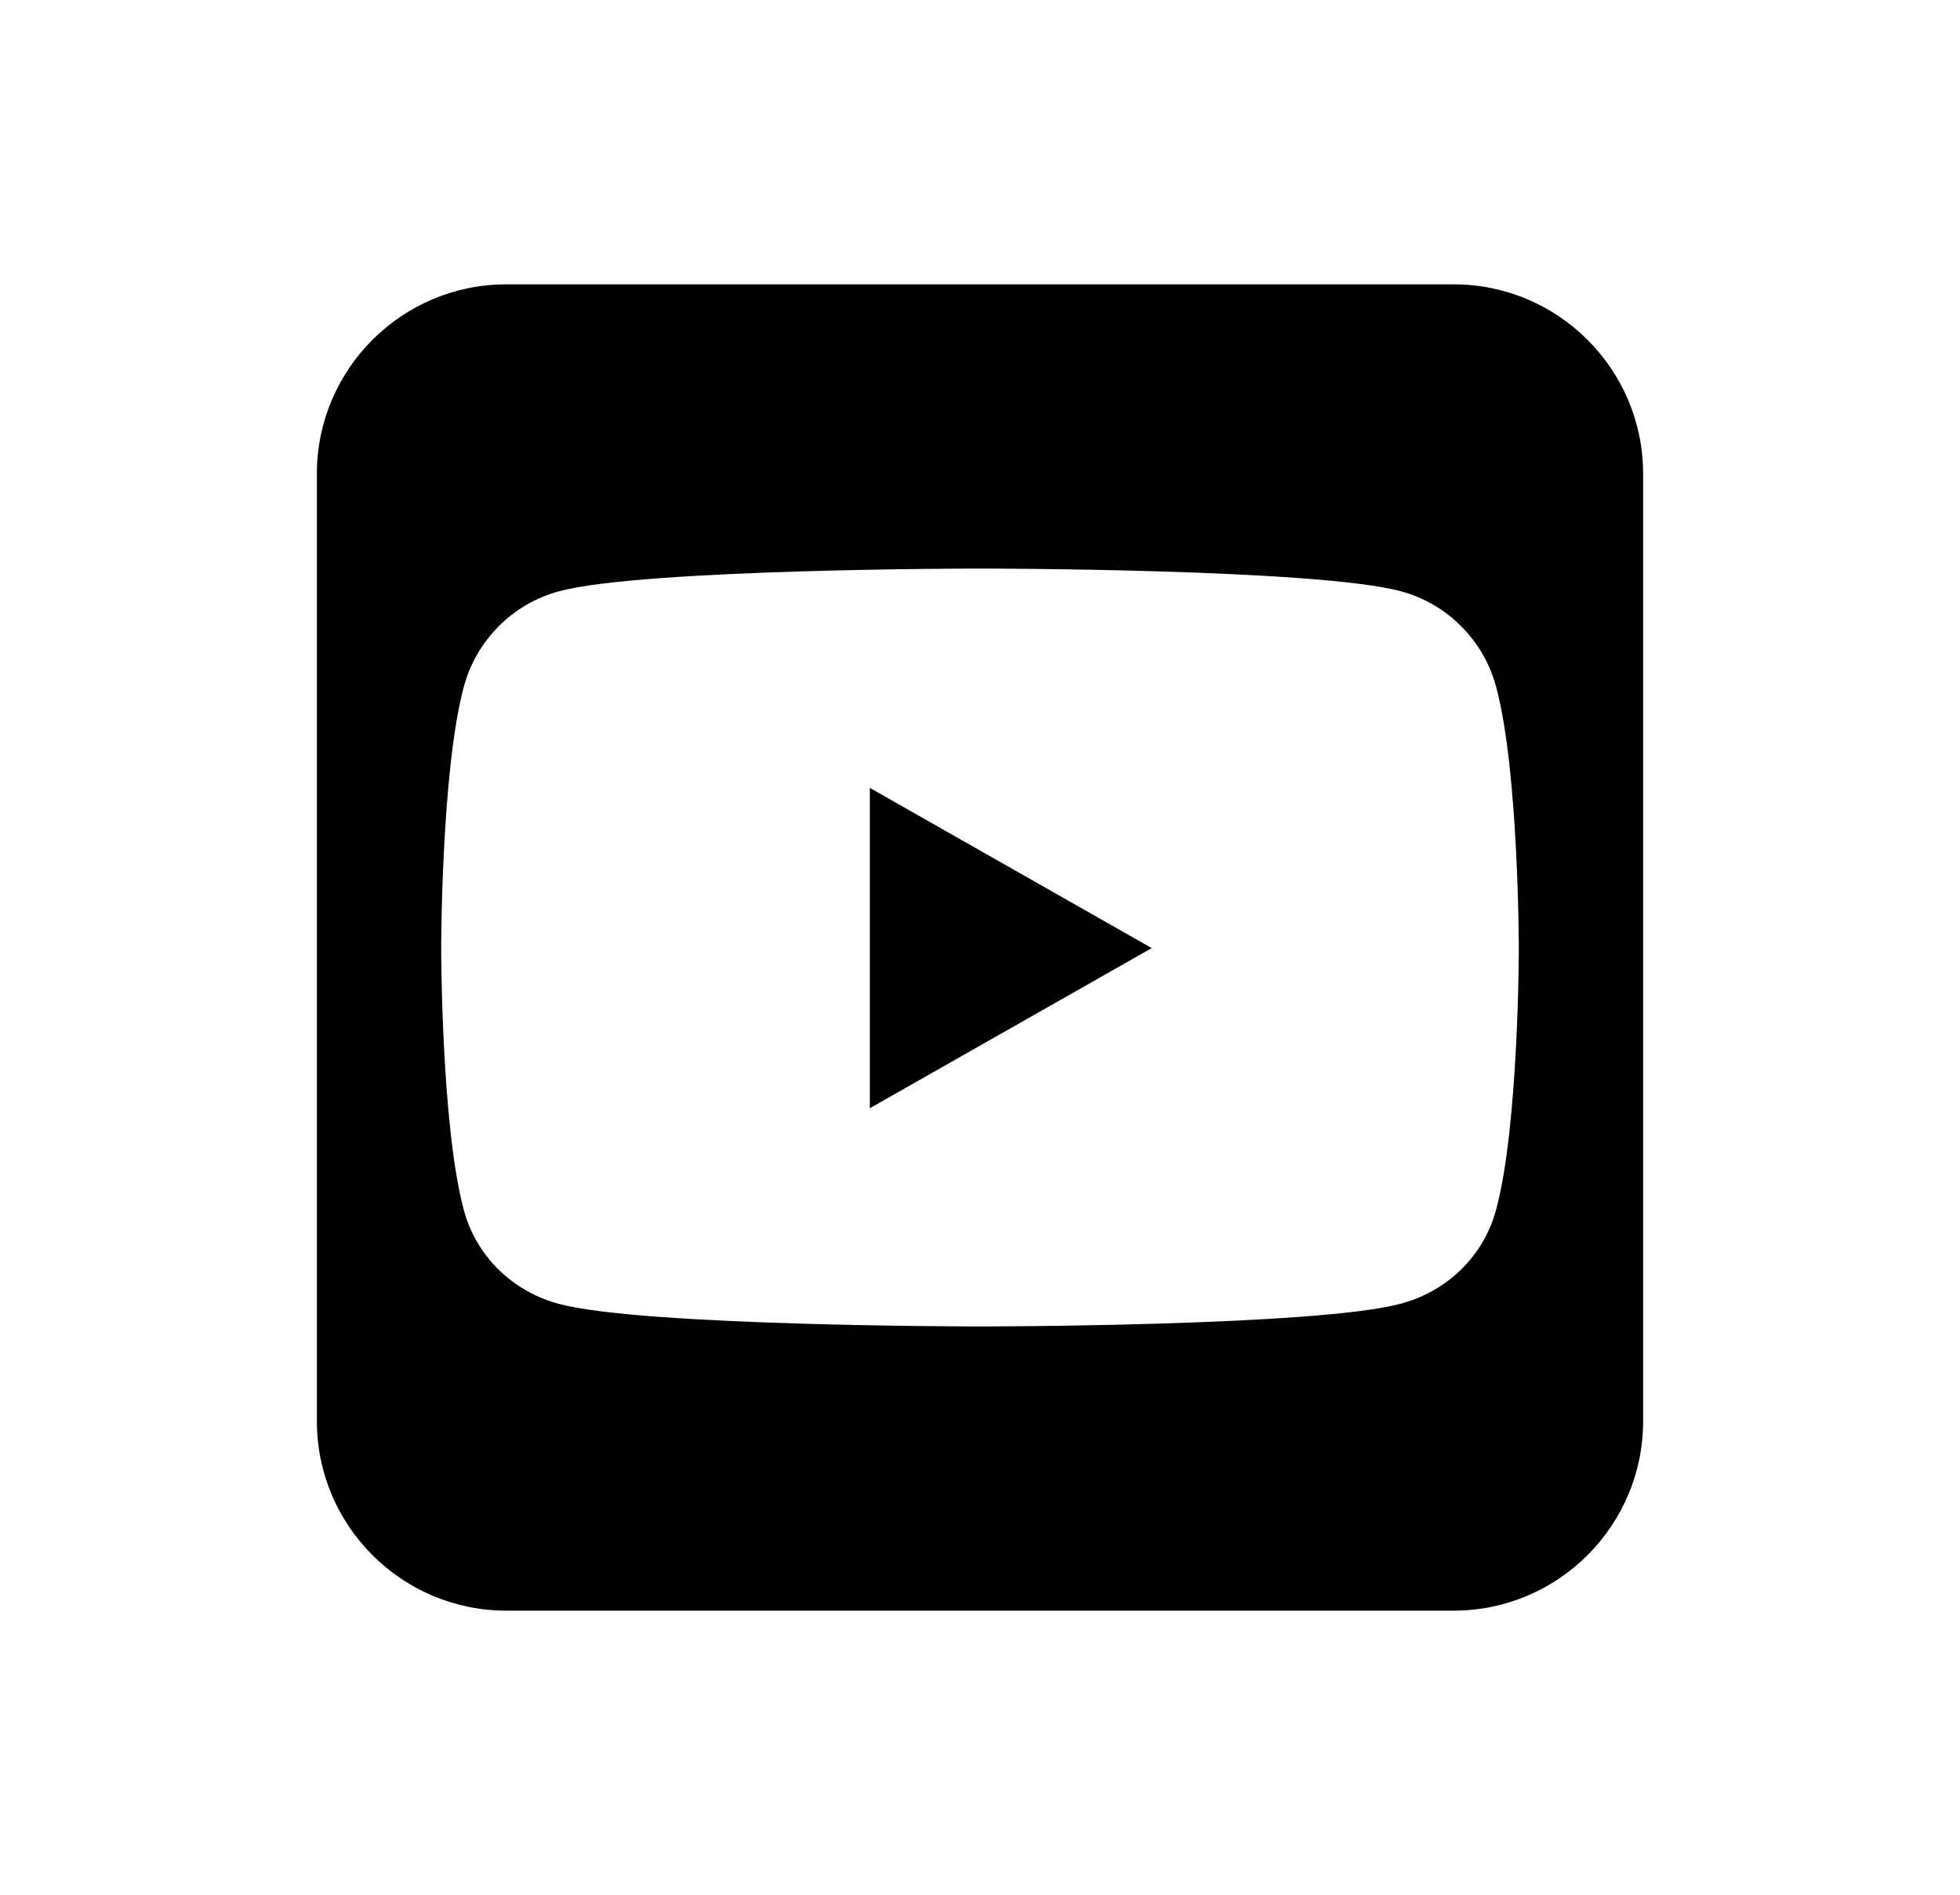 <svg width="30" height="29" viewBox="0 0 30 29" fill="none" xmlns="http://www.w3.org/2000/svg">
<path d="M17.628 14.511L13.314 12.059V16.962L17.628 14.511ZM22.25 4.352H7.75C6.15 4.352 4.85 5.652 4.85 7.252V21.752C4.85 23.351 6.15 24.652 7.75 24.652H22.25C23.849 24.652 25.15 23.351 25.15 21.752V7.252C25.15 5.652 23.849 4.352 22.25 4.352ZM22.902 10.519C23.247 11.815 23.247 14.515 23.247 14.515C23.247 14.515 23.247 17.216 22.902 18.507C22.712 19.223 22.154 19.762 21.443 19.953C20.161 20.302 15 20.302 15 20.302C15 20.302 9.839 20.302 8.556 19.957C7.845 19.767 7.287 19.228 7.097 18.512C6.753 17.216 6.753 14.515 6.753 14.515C6.753 14.515 6.753 11.81 7.097 10.519C7.287 9.803 7.845 9.241 8.556 9.05C9.839 8.702 15 8.702 15 8.702C15 8.702 20.161 8.702 21.443 9.05C22.154 9.241 22.712 9.803 22.902 10.519Z" fill="black"/>
</svg>
